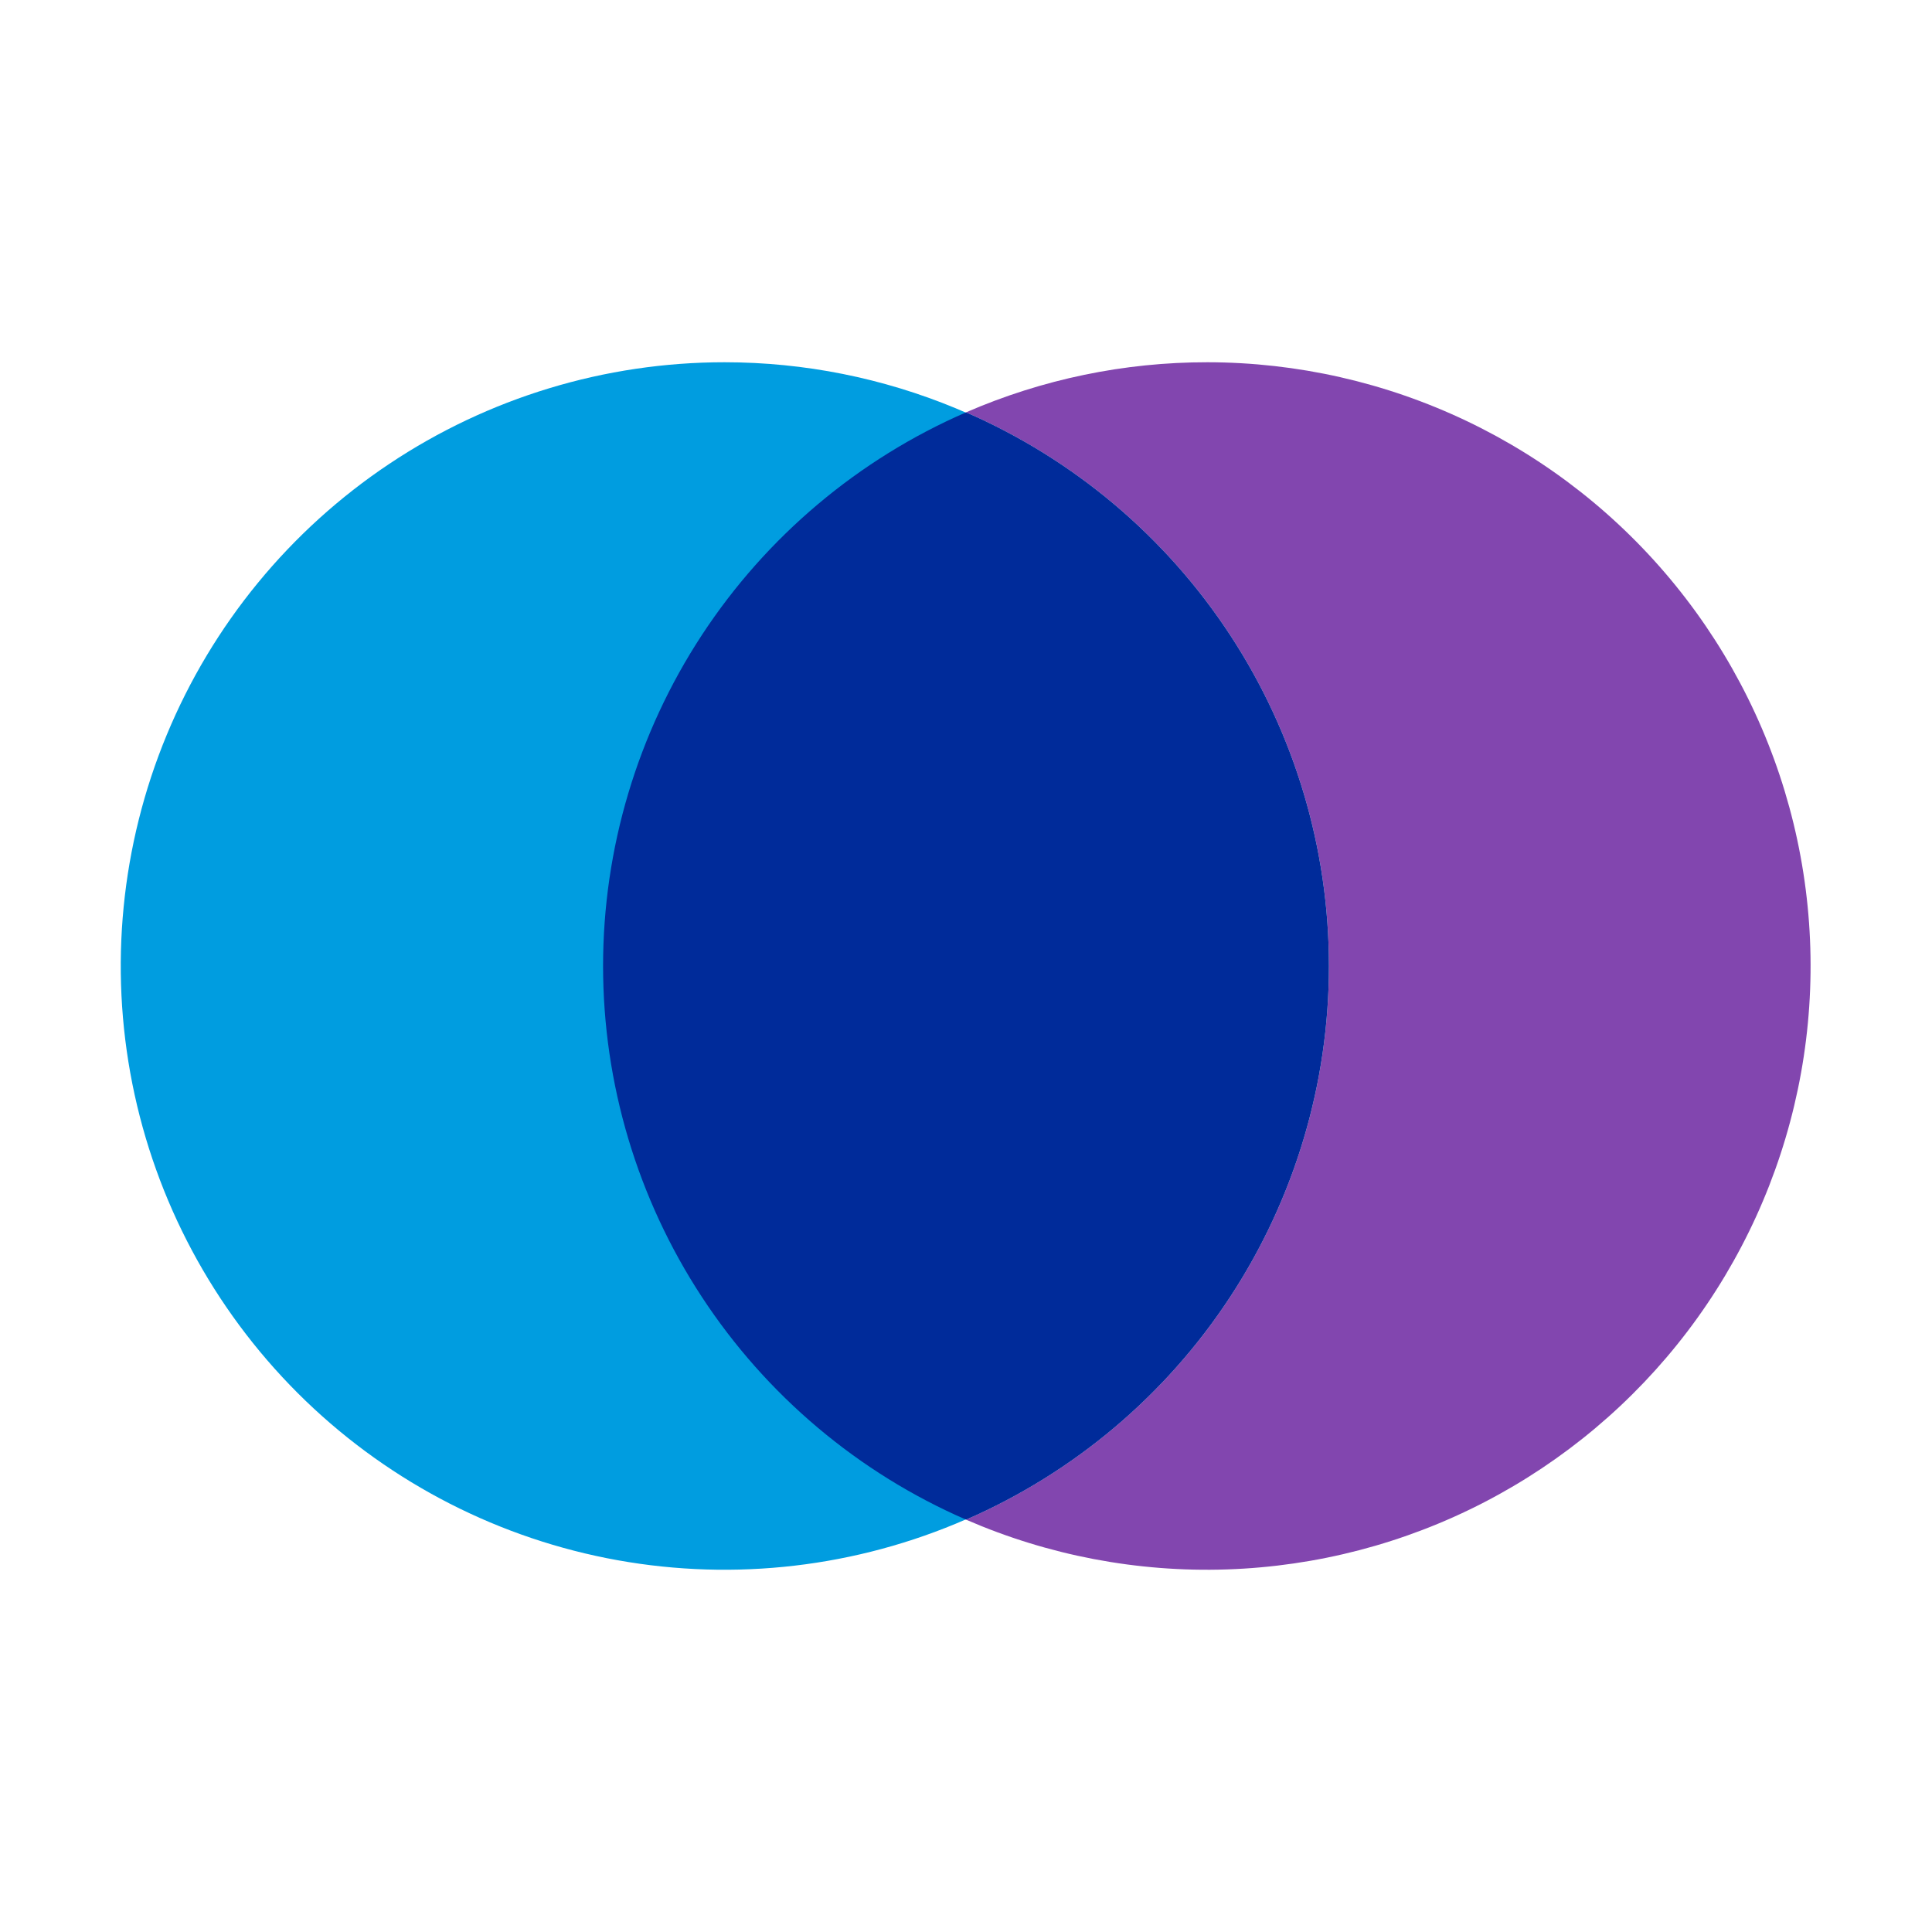 <svg width="80" height="80" viewBox="0 0 80 80" fill="none" xmlns="http://www.w3.org/2000/svg">
<path d="M55 40C55 44.944 53.534 49.778 50.787 53.889C48.04 58.001 44.135 61.205 39.567 63.097C34.999 64.989 29.972 65.484 25.123 64.52C20.273 63.555 15.819 61.174 12.322 57.678C8.826 54.181 6.445 49.727 5.48 44.877C4.516 40.028 5.011 35.001 6.903 30.433C8.795 25.865 11.999 21.96 16.111 19.213C20.222 16.466 25.055 15 30 15C36.63 15 42.989 17.634 47.678 22.322C52.366 27.011 55 33.37 55 40Z" fill="#009DE0"/>
<path d="M50 15C46.559 14.996 43.155 15.703 40 17.075C44.465 19.017 48.266 22.222 50.936 26.294C53.606 30.367 55.028 35.13 55.028 40C55.028 44.87 53.606 49.633 50.936 53.706C48.266 57.778 44.465 60.983 40 62.925C43.406 64.406 47.099 65.111 50.811 64.986C54.523 64.861 58.16 63.911 61.459 62.205C64.757 60.498 67.635 58.078 69.881 55.121C72.127 52.163 73.686 48.742 74.445 45.106C75.204 41.471 75.143 37.712 74.267 34.103C73.391 30.493 71.721 27.125 69.38 24.242C67.039 21.358 64.085 19.033 60.733 17.434C57.38 15.836 53.714 15.004 50 15Z" fill="#8246AF"/>
<path d="M40 17.075C35.535 19.017 31.734 22.222 29.064 26.294C26.394 30.367 24.972 35.13 24.972 40C24.972 44.87 26.394 49.633 29.064 53.706C31.734 57.778 35.535 60.983 40 62.925C44.465 60.983 48.266 57.778 50.936 53.706C53.606 49.633 55.028 44.87 55.028 40C55.028 35.13 53.606 30.367 50.936 26.294C48.266 22.222 44.465 19.017 40 17.075Z" fill="#002B9A"/>
</svg>
